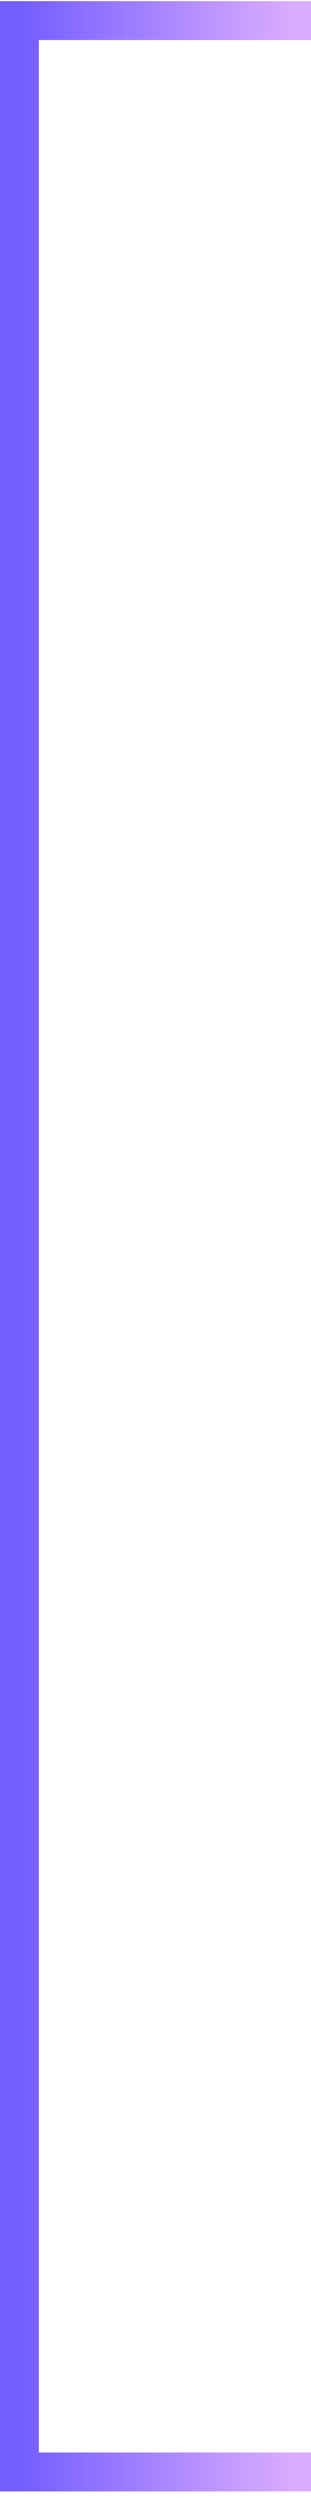 <svg width="32" height="257" viewBox="0 0 32 257" fill="none" xmlns="http://www.w3.org/2000/svg">
<path d="M30 2.116H2V254.116H30" stroke="url(#paint0_linear_834_3815)" stroke-width="4" stroke-linecap="square"/>
<defs>
<linearGradient id="paint0_linear_834_3815" x1="2" y1="128.116" x2="30" y2="128.116" gradientUnits="userSpaceOnUse">
<stop stop-color="#735DFF"/>
<stop offset="1" stop-color="#DAABFF"/>
</linearGradient>
</defs>
</svg>
